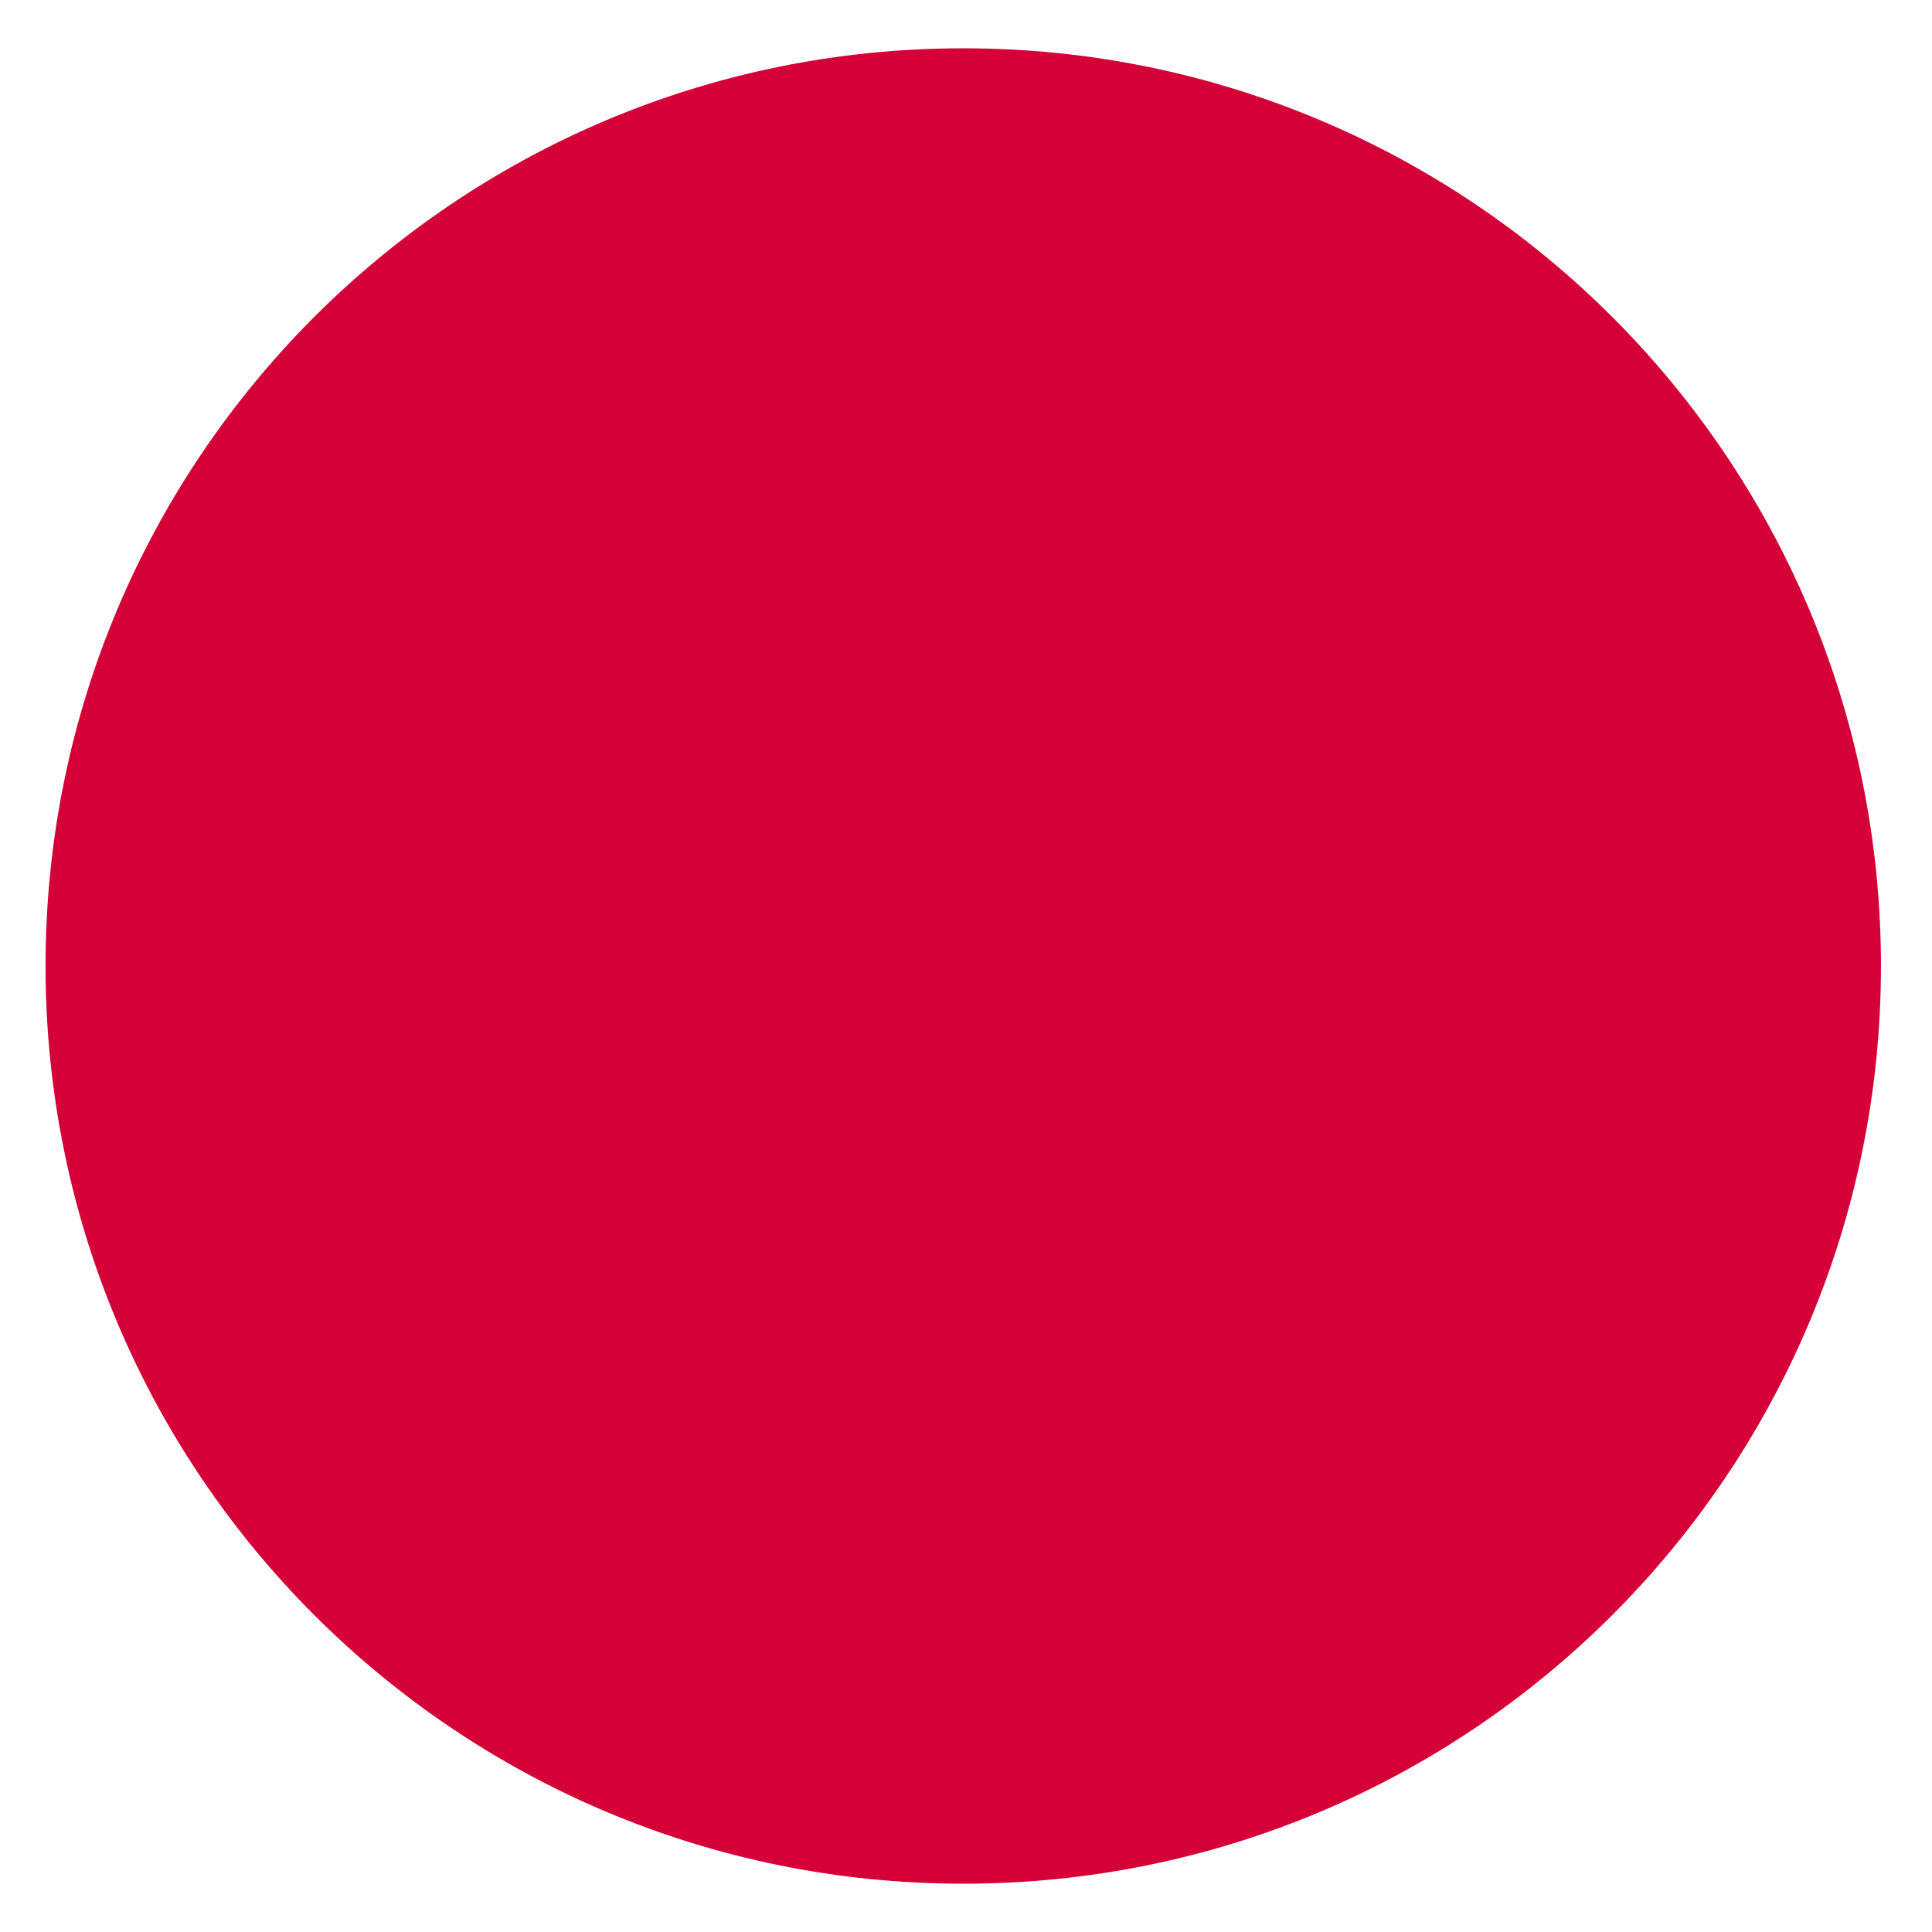 <?xml version="1.0" encoding="utf-8"?>
<!-- Generator: Adobe Illustrator 25.3.1, SVG Export Plug-In . SVG Version: 6.00 Build 0)  -->
<svg version="1.1" id="Livello_1" xmlns="http://www.w3.org/2000/svg" xmlns:xlink="http://www.w3.org/1999/xlink" x="0px" y="0px"
	 viewBox="0 0 40 40" style="enable-background:new 0 0 40 40;" xml:space="preserve">
<style type="text/css">
	.st0{fill-rule:evenodd;clip-rule:evenodd;fill:#D40037;}
</style>
<g id="Rework-Sito---Home">
	<g id="Assets" transform="translate(-1114, -2435)">
		<g id="Take-Away" transform="translate(-1.557, 1580)">
			<g id="_x30_1-copy-2" transform="translate(979, 552)">
				<path id="Special-plates" class="st0" d="M156.5,342c10.5,0,19-8.5,19-19s-8.5-19-19-19s-19,8.5-19,19S146,342,156.5,342"/>
			</g>
		</g>
	</g>
</g>
</svg>
